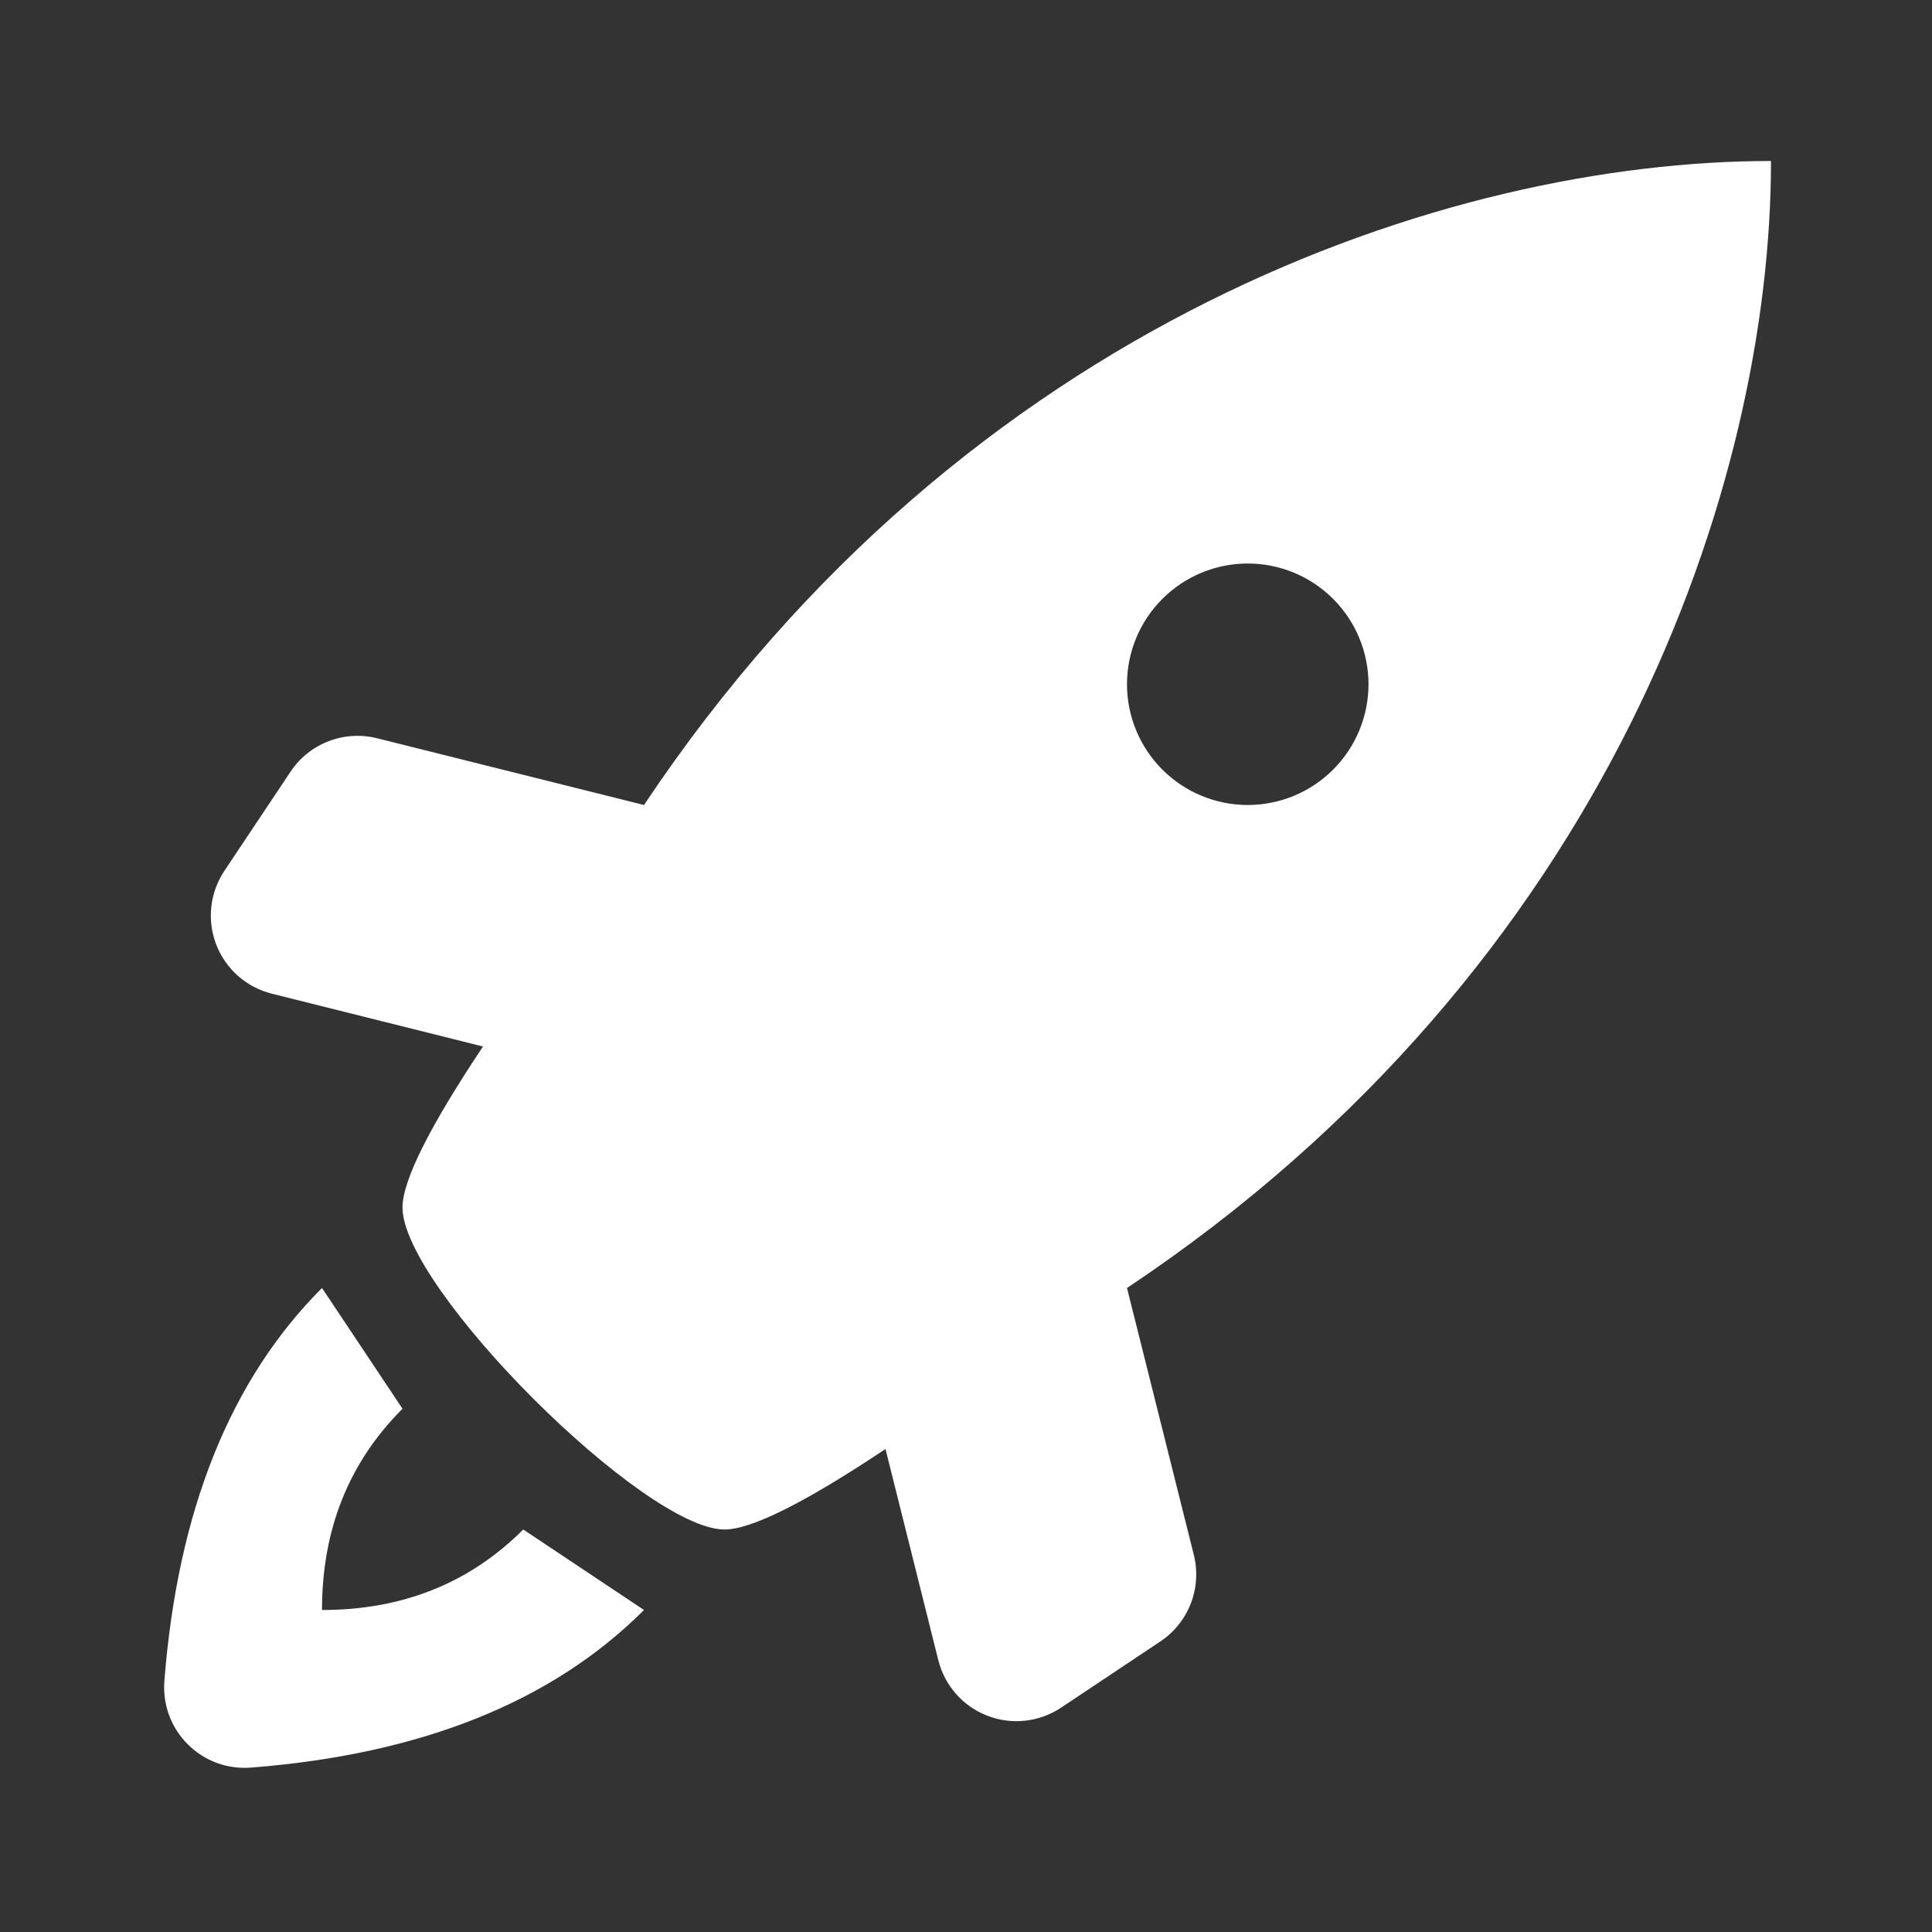 <svg width="42" height="42" viewBox="0 0 42 42" fill="none" xmlns="http://www.w3.org/2000/svg">
<rect x="0" y="0" width="42" height="42" fill="#333333" stroke="none"/>
<path fill-rule="evenodd" clip-rule="evenodd" d="M15.75 33.25C14 33.25 8.75 28 8.75 26.25C8.75 25.667 9.333 24.5 10.5 22.75L5.91 21.602C5.638 21.534 5.386 21.402 5.175 21.216C4.965 21.03 4.802 20.797 4.701 20.535C4.6 20.274 4.563 19.992 4.594 19.713C4.624 19.434 4.722 19.167 4.877 18.933L6.316 16.776C6.516 16.475 6.804 16.244 7.141 16.114C7.478 15.984 7.847 15.961 8.197 16.049L14 17.5C21 7 31.5 3.5 38.5 3.5C38.5 10.5 35 21 24.5 28L25.953 33.803C26.04 34.153 26.017 34.522 25.887 34.859C25.756 35.196 25.525 35.484 25.224 35.684L23.067 37.123C22.833 37.278 22.566 37.376 22.287 37.406C22.008 37.437 21.726 37.4 21.465 37.299C21.203 37.198 20.969 37.035 20.784 36.825C20.598 36.614 20.466 36.362 20.398 36.09L19.25 31.5C17.5 32.667 16.333 33.25 15.75 33.25ZM27.125 17.5C27.821 17.5 28.489 17.223 28.981 16.731C29.473 16.239 29.75 15.571 29.75 14.875C29.75 14.179 29.473 13.511 28.981 13.019C28.489 12.527 27.821 12.25 27.125 12.25C26.429 12.25 25.761 12.527 25.269 13.019C24.776 13.511 24.5 14.179 24.5 14.875C24.5 15.571 24.776 16.239 25.269 16.731C25.761 17.223 26.429 17.5 27.125 17.5V17.5ZM7 28L8.75 30.625C7.583 31.792 7 33.25 7 35C8.75 35 10.208 34.417 11.375 33.25L14 35C12.005 36.995 9.156 38.138 5.455 38.426C5.203 38.446 4.949 38.411 4.712 38.324C4.475 38.236 4.26 38.098 4.081 37.919C3.902 37.74 3.764 37.525 3.676 37.288C3.589 37.051 3.554 36.797 3.573 36.545C3.862 32.844 5.005 29.995 7 28Z" fill="white"/>
</svg>
